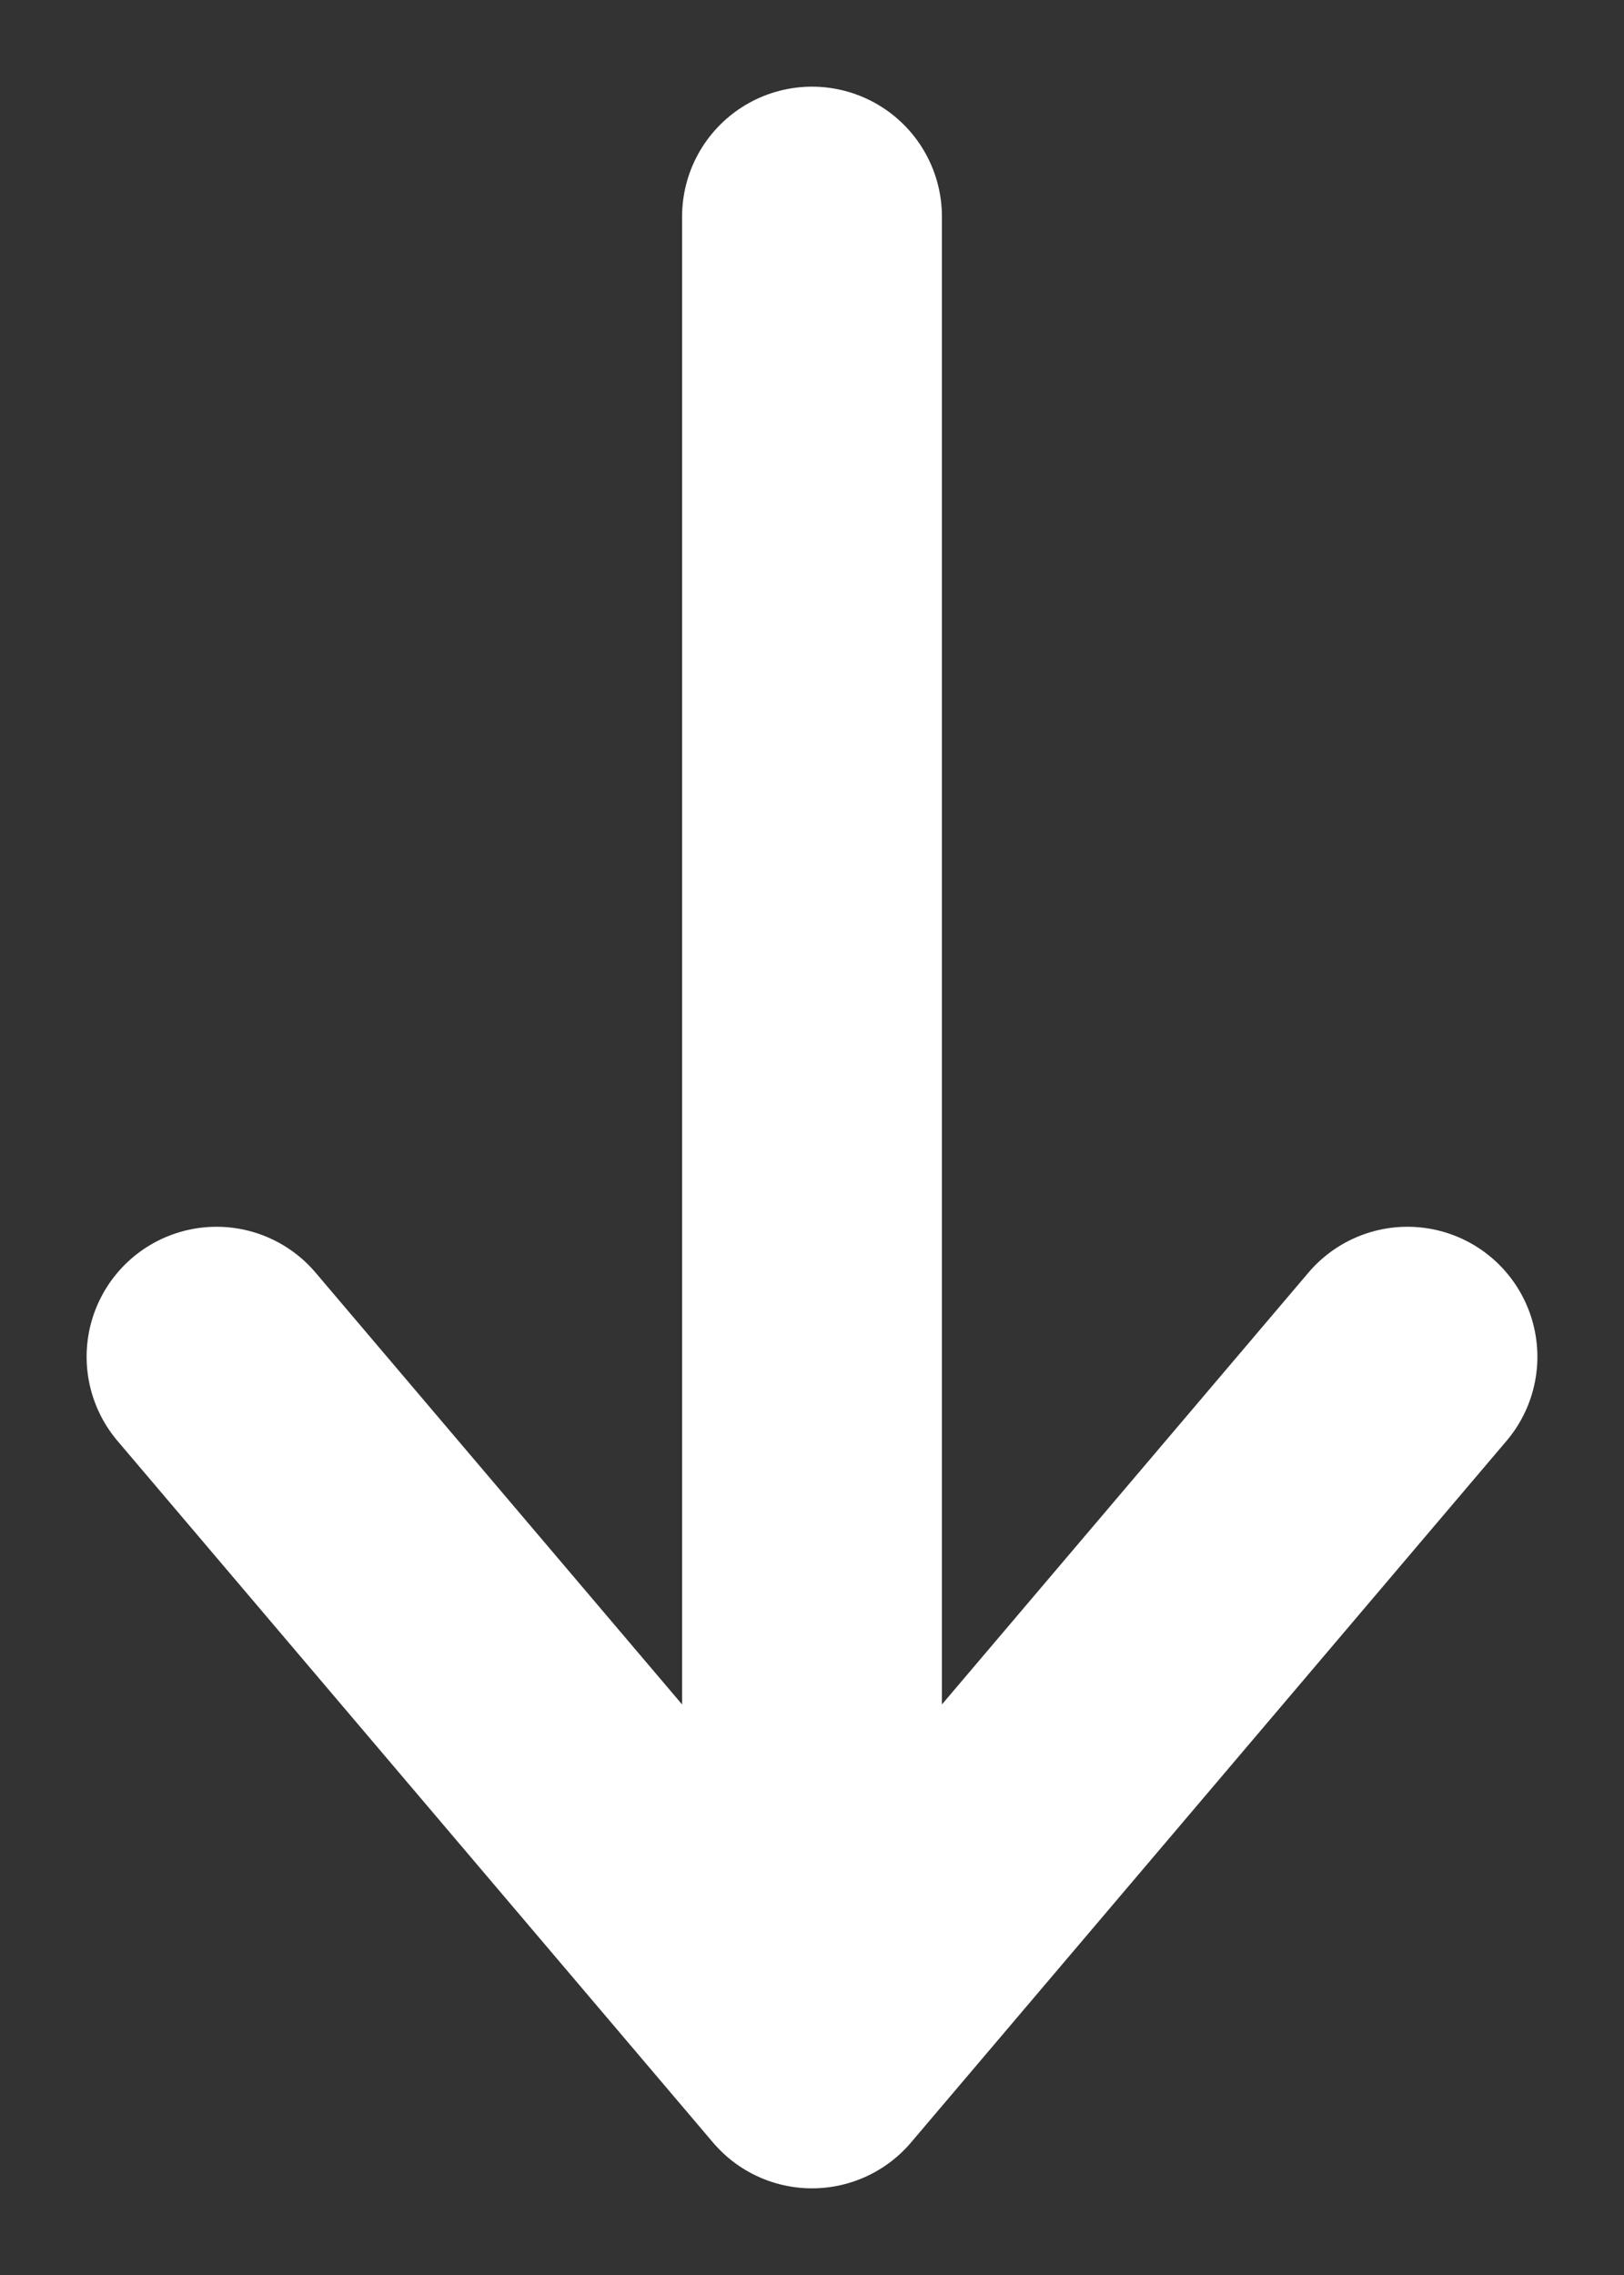 <svg width="15" height="21" viewBox="0 0 15 21" xmlns="http://www.w3.org/2000/svg">
    <rect x="0" y="0" width="15" height="21" fill="#333333" stroke="none"/>
    <g stroke="#FFF" stroke-width="2.4" fill="none" fill-rule="evenodd" stroke-linecap="round">
        <path stroke-linejoin="round" d="M13 12.524 7.5 19 2 12.524"/>
        <path d="M7.5 2v14.571"/>
    </g>
</svg>
